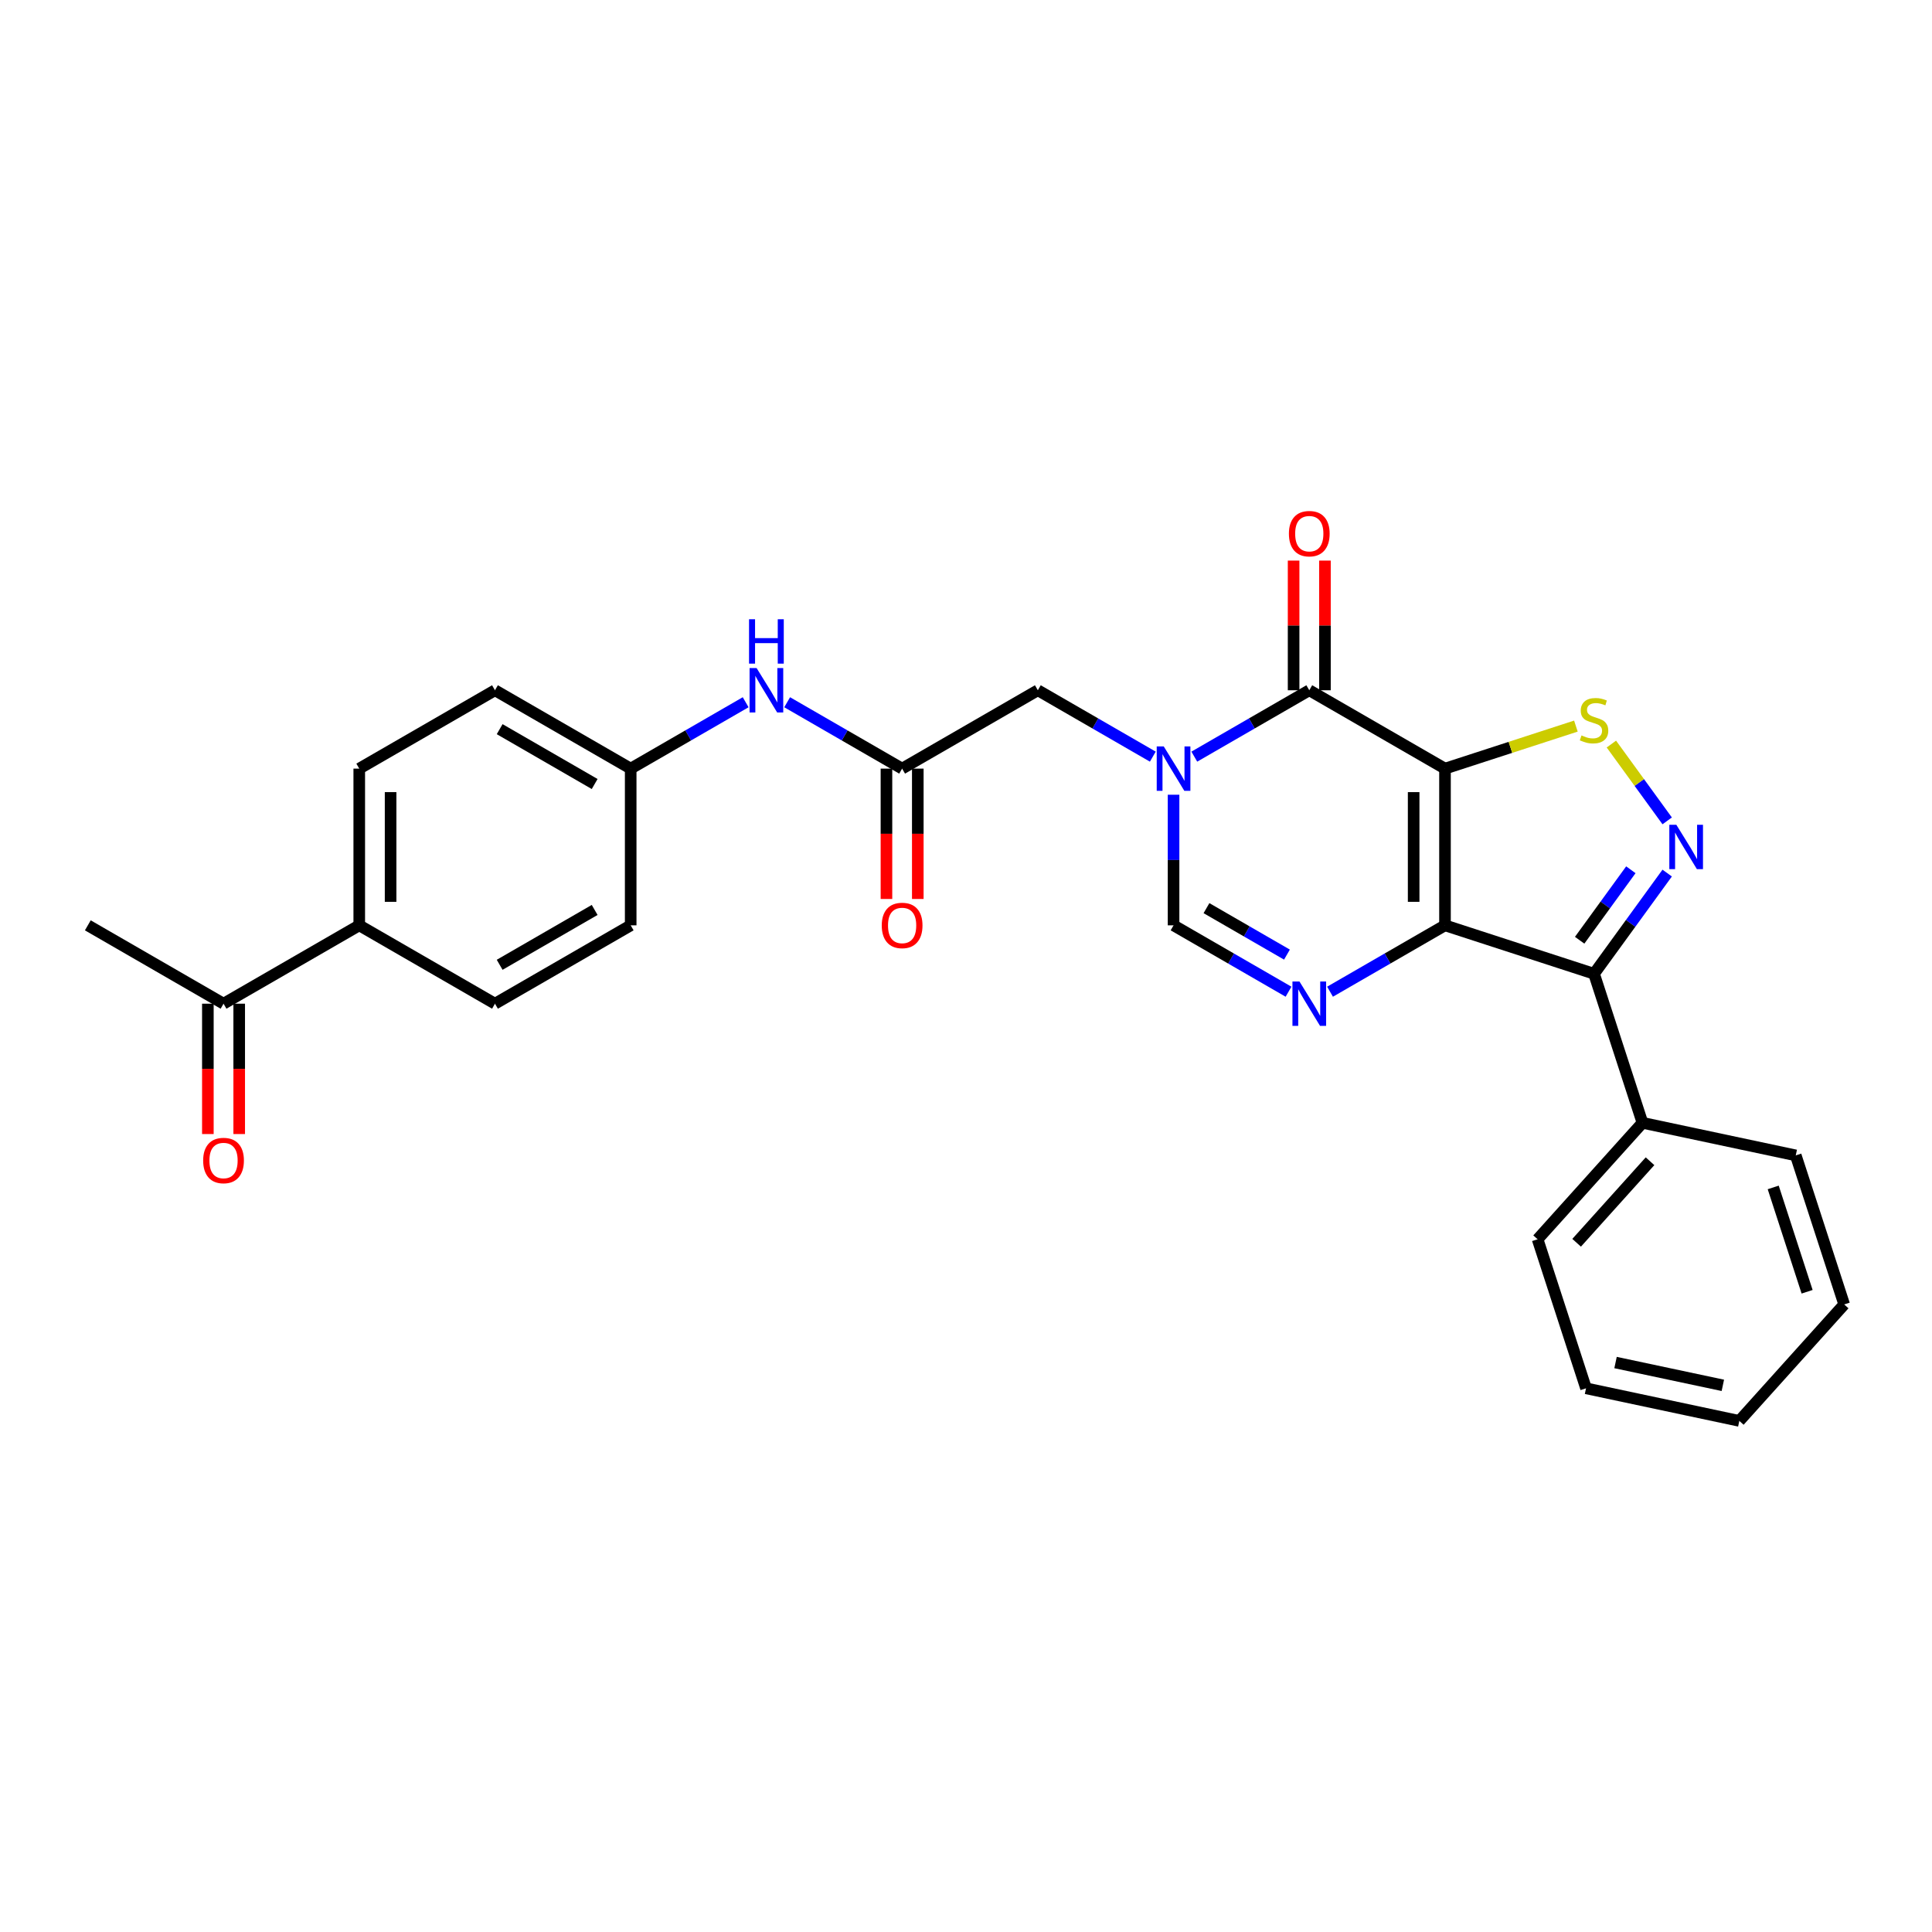 <?xml version='1.0' encoding='iso-8859-1'?>
<svg version='1.1' baseProfile='full'
              xmlns='http://www.w3.org/2000/svg'
                      xmlns:rdkit='http://www.rdkit.org/xml'
                      xmlns:xlink='http://www.w3.org/1999/xlink'
                  xml:space='preserve'
width='1000px' height='1000px' viewBox='0 0 1000 1000'>
<!-- END OF HEADER -->
<rect style='opacity:1.0;fill:#FFFFFF;stroke:none' width='1000' height='1000' x='0' y='0'> </rect>
<path class='bond-0' d='M 747.927,397.837 L 747.927,478.951' style='fill:none;fill-rule:evenodd;stroke:#000000;stroke-width:6px;stroke-linecap:butt;stroke-linejoin:miter;stroke-opacity:1' />
<path class='bond-0' d='M 731.704,410.004 L 731.704,466.784' style='fill:none;fill-rule:evenodd;stroke:#000000;stroke-width:6px;stroke-linecap:butt;stroke-linejoin:miter;stroke-opacity:1' />
<path class='bond-1' d='M 747.927,397.837 L 677.68,357.279' style='fill:none;fill-rule:evenodd;stroke:#000000;stroke-width:6px;stroke-linecap:butt;stroke-linejoin:miter;stroke-opacity:1' />
<path class='bond-6' d='M 747.927,397.837 L 781.803,386.83' style='fill:none;fill-rule:evenodd;stroke:#000000;stroke-width:6px;stroke-linecap:butt;stroke-linejoin:miter;stroke-opacity:1' />
<path class='bond-6' d='M 781.803,386.83 L 815.679,375.823' style='fill:none;fill-rule:evenodd;stroke:#CCCC00;stroke-width:6px;stroke-linecap:butt;stroke-linejoin:miter;stroke-opacity:1' />
<path class='bond-4' d='M 747.927,478.951 L 718.173,496.13' style='fill:none;fill-rule:evenodd;stroke:#000000;stroke-width:6px;stroke-linecap:butt;stroke-linejoin:miter;stroke-opacity:1' />
<path class='bond-4' d='M 718.173,496.13 L 688.42,513.308' style='fill:none;fill-rule:evenodd;stroke:#0000FF;stroke-width:6px;stroke-linecap:butt;stroke-linejoin:miter;stroke-opacity:1' />
<path class='bond-5' d='M 747.927,478.951 L 825.072,504.017' style='fill:none;fill-rule:evenodd;stroke:#000000;stroke-width:6px;stroke-linecap:butt;stroke-linejoin:miter;stroke-opacity:1' />
<path class='bond-2' d='M 677.68,357.279 L 647.926,374.458' style='fill:none;fill-rule:evenodd;stroke:#000000;stroke-width:6px;stroke-linecap:butt;stroke-linejoin:miter;stroke-opacity:1' />
<path class='bond-2' d='M 647.926,374.458 L 618.172,391.636' style='fill:none;fill-rule:evenodd;stroke:#0000FF;stroke-width:6px;stroke-linecap:butt;stroke-linejoin:miter;stroke-opacity:1' />
<path class='bond-11' d='M 685.792,357.279 L 685.792,323.722' style='fill:none;fill-rule:evenodd;stroke:#000000;stroke-width:6px;stroke-linecap:butt;stroke-linejoin:miter;stroke-opacity:1' />
<path class='bond-11' d='M 685.792,323.722 L 685.792,290.165' style='fill:none;fill-rule:evenodd;stroke:#FF0000;stroke-width:6px;stroke-linecap:butt;stroke-linejoin:miter;stroke-opacity:1' />
<path class='bond-11' d='M 669.569,357.279 L 669.569,323.722' style='fill:none;fill-rule:evenodd;stroke:#000000;stroke-width:6px;stroke-linecap:butt;stroke-linejoin:miter;stroke-opacity:1' />
<path class='bond-11' d='M 669.569,323.722 L 669.569,290.165' style='fill:none;fill-rule:evenodd;stroke:#FF0000;stroke-width:6px;stroke-linecap:butt;stroke-linejoin:miter;stroke-opacity:1' />
<path class='bond-7' d='M 607.433,411.35 L 607.433,445.151' style='fill:none;fill-rule:evenodd;stroke:#0000FF;stroke-width:6px;stroke-linecap:butt;stroke-linejoin:miter;stroke-opacity:1' />
<path class='bond-7' d='M 607.433,445.151 L 607.433,478.951' style='fill:none;fill-rule:evenodd;stroke:#000000;stroke-width:6px;stroke-linecap:butt;stroke-linejoin:miter;stroke-opacity:1' />
<path class='bond-9' d='M 596.693,391.636 L 566.939,374.458' style='fill:none;fill-rule:evenodd;stroke:#0000FF;stroke-width:6px;stroke-linecap:butt;stroke-linejoin:miter;stroke-opacity:1' />
<path class='bond-9' d='M 566.939,374.458 L 537.185,357.279' style='fill:none;fill-rule:evenodd;stroke:#000000;stroke-width:6px;stroke-linecap:butt;stroke-linejoin:miter;stroke-opacity:1' />
<path class='bond-3' d='M 862.932,424.88 L 848.489,405.002' style='fill:none;fill-rule:evenodd;stroke:#0000FF;stroke-width:6px;stroke-linecap:butt;stroke-linejoin:miter;stroke-opacity:1' />
<path class='bond-3' d='M 848.489,405.002 L 834.047,385.125' style='fill:none;fill-rule:evenodd;stroke:#CCCC00;stroke-width:6px;stroke-linecap:butt;stroke-linejoin:miter;stroke-opacity:1' />
<path class='bond-28' d='M 862.932,451.908 L 844.002,477.962' style='fill:none;fill-rule:evenodd;stroke:#0000FF;stroke-width:6px;stroke-linecap:butt;stroke-linejoin:miter;stroke-opacity:1' />
<path class='bond-28' d='M 844.002,477.962 L 825.072,504.017' style='fill:none;fill-rule:evenodd;stroke:#000000;stroke-width:6px;stroke-linecap:butt;stroke-linejoin:miter;stroke-opacity:1' />
<path class='bond-28' d='M 844.128,450.189 L 830.877,468.427' style='fill:none;fill-rule:evenodd;stroke:#0000FF;stroke-width:6px;stroke-linecap:butt;stroke-linejoin:miter;stroke-opacity:1' />
<path class='bond-28' d='M 830.877,468.427 L 817.626,486.665' style='fill:none;fill-rule:evenodd;stroke:#000000;stroke-width:6px;stroke-linecap:butt;stroke-linejoin:miter;stroke-opacity:1' />
<path class='bond-29' d='M 666.94,513.308 L 637.187,496.13' style='fill:none;fill-rule:evenodd;stroke:#0000FF;stroke-width:6px;stroke-linecap:butt;stroke-linejoin:miter;stroke-opacity:1' />
<path class='bond-29' d='M 637.187,496.13 L 607.433,478.951' style='fill:none;fill-rule:evenodd;stroke:#000000;stroke-width:6px;stroke-linecap:butt;stroke-linejoin:miter;stroke-opacity:1' />
<path class='bond-29' d='M 666.126,494.105 L 645.298,482.08' style='fill:none;fill-rule:evenodd;stroke:#0000FF;stroke-width:6px;stroke-linecap:butt;stroke-linejoin:miter;stroke-opacity:1' />
<path class='bond-29' d='M 645.298,482.08 L 624.47,470.055' style='fill:none;fill-rule:evenodd;stroke:#000000;stroke-width:6px;stroke-linecap:butt;stroke-linejoin:miter;stroke-opacity:1' />
<path class='bond-12' d='M 825.072,504.017 L 850.138,581.162' style='fill:none;fill-rule:evenodd;stroke:#000000;stroke-width:6px;stroke-linecap:butt;stroke-linejoin:miter;stroke-opacity:1' />
<path class='bond-8' d='M 466.938,397.837 L 537.185,357.279' style='fill:none;fill-rule:evenodd;stroke:#000000;stroke-width:6px;stroke-linecap:butt;stroke-linejoin:miter;stroke-opacity:1' />
<path class='bond-10' d='M 466.938,397.837 L 437.184,380.658' style='fill:none;fill-rule:evenodd;stroke:#000000;stroke-width:6px;stroke-linecap:butt;stroke-linejoin:miter;stroke-opacity:1' />
<path class='bond-10' d='M 437.184,380.658 L 407.431,363.48' style='fill:none;fill-rule:evenodd;stroke:#0000FF;stroke-width:6px;stroke-linecap:butt;stroke-linejoin:miter;stroke-opacity:1' />
<path class='bond-15' d='M 458.827,397.837 L 458.827,431.572' style='fill:none;fill-rule:evenodd;stroke:#000000;stroke-width:6px;stroke-linecap:butt;stroke-linejoin:miter;stroke-opacity:1' />
<path class='bond-15' d='M 458.827,431.572 L 458.827,465.308' style='fill:none;fill-rule:evenodd;stroke:#FF0000;stroke-width:6px;stroke-linecap:butt;stroke-linejoin:miter;stroke-opacity:1' />
<path class='bond-15' d='M 475.05,397.837 L 475.05,431.572' style='fill:none;fill-rule:evenodd;stroke:#000000;stroke-width:6px;stroke-linecap:butt;stroke-linejoin:miter;stroke-opacity:1' />
<path class='bond-15' d='M 475.05,431.572 L 475.05,465.308' style='fill:none;fill-rule:evenodd;stroke:#FF0000;stroke-width:6px;stroke-linecap:butt;stroke-linejoin:miter;stroke-opacity:1' />
<path class='bond-19' d='M 385.951,363.48 L 356.198,380.658' style='fill:none;fill-rule:evenodd;stroke:#0000FF;stroke-width:6px;stroke-linecap:butt;stroke-linejoin:miter;stroke-opacity:1' />
<path class='bond-19' d='M 356.198,380.658 L 326.444,397.837' style='fill:none;fill-rule:evenodd;stroke:#000000;stroke-width:6px;stroke-linecap:butt;stroke-linejoin:miter;stroke-opacity:1' />
<path class='bond-23' d='M 850.138,581.162 L 795.861,641.442' style='fill:none;fill-rule:evenodd;stroke:#000000;stroke-width:6px;stroke-linecap:butt;stroke-linejoin:miter;stroke-opacity:1' />
<path class='bond-23' d='M 854.052,601.059 L 816.059,643.255' style='fill:none;fill-rule:evenodd;stroke:#000000;stroke-width:6px;stroke-linecap:butt;stroke-linejoin:miter;stroke-opacity:1' />
<path class='bond-24' d='M 850.138,581.162 L 929.48,598.026' style='fill:none;fill-rule:evenodd;stroke:#000000;stroke-width:6px;stroke-linecap:butt;stroke-linejoin:miter;stroke-opacity:1' />
<path class='bond-13' d='M 115.702,519.509 L 185.949,478.951' style='fill:none;fill-rule:evenodd;stroke:#000000;stroke-width:6px;stroke-linecap:butt;stroke-linejoin:miter;stroke-opacity:1' />
<path class='bond-16' d='M 107.59,519.509 L 107.59,553.244' style='fill:none;fill-rule:evenodd;stroke:#000000;stroke-width:6px;stroke-linecap:butt;stroke-linejoin:miter;stroke-opacity:1' />
<path class='bond-16' d='M 107.59,553.244 L 107.59,586.98' style='fill:none;fill-rule:evenodd;stroke:#FF0000;stroke-width:6px;stroke-linecap:butt;stroke-linejoin:miter;stroke-opacity:1' />
<path class='bond-16' d='M 123.813,519.509 L 123.813,553.244' style='fill:none;fill-rule:evenodd;stroke:#000000;stroke-width:6px;stroke-linecap:butt;stroke-linejoin:miter;stroke-opacity:1' />
<path class='bond-16' d='M 123.813,553.244 L 123.813,586.98' style='fill:none;fill-rule:evenodd;stroke:#FF0000;stroke-width:6px;stroke-linecap:butt;stroke-linejoin:miter;stroke-opacity:1' />
<path class='bond-22' d='M 115.702,519.509 L 45.455,478.951' style='fill:none;fill-rule:evenodd;stroke:#000000;stroke-width:6px;stroke-linecap:butt;stroke-linejoin:miter;stroke-opacity:1' />
<path class='bond-14' d='M 185.949,478.951 L 185.949,397.837' style='fill:none;fill-rule:evenodd;stroke:#000000;stroke-width:6px;stroke-linecap:butt;stroke-linejoin:miter;stroke-opacity:1' />
<path class='bond-14' d='M 202.172,466.784 L 202.172,410.004' style='fill:none;fill-rule:evenodd;stroke:#000000;stroke-width:6px;stroke-linecap:butt;stroke-linejoin:miter;stroke-opacity:1' />
<path class='bond-31' d='M 185.949,478.951 L 256.196,519.509' style='fill:none;fill-rule:evenodd;stroke:#000000;stroke-width:6px;stroke-linecap:butt;stroke-linejoin:miter;stroke-opacity:1' />
<path class='bond-17' d='M 185.949,397.837 L 256.196,357.279' style='fill:none;fill-rule:evenodd;stroke:#000000;stroke-width:6px;stroke-linecap:butt;stroke-linejoin:miter;stroke-opacity:1' />
<path class='bond-18' d='M 256.196,519.509 L 326.444,478.951' style='fill:none;fill-rule:evenodd;stroke:#000000;stroke-width:6px;stroke-linecap:butt;stroke-linejoin:miter;stroke-opacity:1' />
<path class='bond-18' d='M 258.622,499.376 L 307.795,470.985' style='fill:none;fill-rule:evenodd;stroke:#000000;stroke-width:6px;stroke-linecap:butt;stroke-linejoin:miter;stroke-opacity:1' />
<path class='bond-20' d='M 326.444,397.837 L 326.444,478.951' style='fill:none;fill-rule:evenodd;stroke:#000000;stroke-width:6px;stroke-linecap:butt;stroke-linejoin:miter;stroke-opacity:1' />
<path class='bond-21' d='M 326.444,397.837 L 256.196,357.279' style='fill:none;fill-rule:evenodd;stroke:#000000;stroke-width:6px;stroke-linecap:butt;stroke-linejoin:miter;stroke-opacity:1' />
<path class='bond-21' d='M 307.795,405.803 L 258.622,377.413' style='fill:none;fill-rule:evenodd;stroke:#000000;stroke-width:6px;stroke-linecap:butt;stroke-linejoin:miter;stroke-opacity:1' />
<path class='bond-25' d='M 795.861,641.442 L 820.927,718.586' style='fill:none;fill-rule:evenodd;stroke:#000000;stroke-width:6px;stroke-linecap:butt;stroke-linejoin:miter;stroke-opacity:1' />
<path class='bond-26' d='M 929.48,598.026 L 954.545,675.171' style='fill:none;fill-rule:evenodd;stroke:#000000;stroke-width:6px;stroke-linecap:butt;stroke-linejoin:miter;stroke-opacity:1' />
<path class='bond-26' d='M 917.811,614.611 L 935.357,668.612' style='fill:none;fill-rule:evenodd;stroke:#000000;stroke-width:6px;stroke-linecap:butt;stroke-linejoin:miter;stroke-opacity:1' />
<path class='bond-30' d='M 820.927,718.586 L 900.269,735.451' style='fill:none;fill-rule:evenodd;stroke:#000000;stroke-width:6px;stroke-linecap:butt;stroke-linejoin:miter;stroke-opacity:1' />
<path class='bond-30' d='M 836.201,705.247 L 891.741,717.053' style='fill:none;fill-rule:evenodd;stroke:#000000;stroke-width:6px;stroke-linecap:butt;stroke-linejoin:miter;stroke-opacity:1' />
<path class='bond-27' d='M 954.545,675.171 L 900.269,735.451' style='fill:none;fill-rule:evenodd;stroke:#000000;stroke-width:6px;stroke-linecap:butt;stroke-linejoin:miter;stroke-opacity:1' />
<path  class='atom-3' d='M 602.355 386.351
L 609.882 398.518
Q 610.629 399.719, 611.829 401.892
Q 613.03 404.066, 613.095 404.196
L 613.095 386.351
L 616.144 386.351
L 616.144 409.323
L 612.997 409.323
L 604.918 396.02
Q 603.977 394.462, 602.971 392.678
Q 601.998 390.893, 601.706 390.342
L 601.706 409.323
L 598.721 409.323
L 598.721 386.351
L 602.355 386.351
' fill='#0000FF'/>
<path  class='atom-4' d='M 867.672 426.908
L 875.199 439.075
Q 875.946 440.276, 877.146 442.45
Q 878.347 444.624, 878.412 444.753
L 878.412 426.908
L 881.462 426.908
L 881.462 449.88
L 878.314 449.88
L 870.235 436.577
Q 869.294 435.02, 868.289 433.235
Q 867.315 431.451, 867.023 430.899
L 867.023 449.88
L 864.038 449.88
L 864.038 426.908
L 867.672 426.908
' fill='#0000FF'/>
<path  class='atom-5' d='M 672.602 508.023
L 680.13 520.19
Q 680.876 521.39, 682.076 523.564
Q 683.277 525.738, 683.342 525.868
L 683.342 508.023
L 686.392 508.023
L 686.392 530.994
L 683.245 530.994
L 675.166 517.692
Q 674.225 516.134, 673.219 514.35
Q 672.245 512.565, 671.953 512.014
L 671.953 530.994
L 668.968 530.994
L 668.968 508.023
L 672.602 508.023
' fill='#0000FF'/>
<path  class='atom-7' d='M 818.583 380.655
Q 818.842 380.753, 819.913 381.207
Q 820.984 381.661, 822.152 381.953
Q 823.352 382.213, 824.52 382.213
Q 826.694 382.213, 827.96 381.174
Q 829.225 380.104, 829.225 378.254
Q 829.225 376.989, 828.576 376.21
Q 827.96 375.432, 826.986 375.01
Q 826.013 374.588, 824.391 374.101
Q 822.346 373.485, 821.113 372.901
Q 819.913 372.317, 819.037 371.084
Q 818.193 369.851, 818.193 367.774
Q 818.193 364.887, 820.14 363.102
Q 822.119 361.318, 826.013 361.318
Q 828.673 361.318, 831.691 362.583
L 830.945 365.081
Q 828.187 363.946, 826.11 363.946
Q 823.871 363.946, 822.638 364.887
Q 821.405 365.795, 821.438 367.385
Q 821.438 368.618, 822.054 369.364
Q 822.703 370.11, 823.612 370.532
Q 824.553 370.954, 826.11 371.441
Q 828.187 372.09, 829.42 372.739
Q 830.653 373.387, 831.529 374.718
Q 832.437 376.016, 832.437 378.254
Q 832.437 381.434, 830.296 383.154
Q 828.187 384.841, 824.65 384.841
Q 822.606 384.841, 821.049 384.387
Q 819.524 383.965, 817.707 383.219
L 818.583 380.655
' fill='#CCCC00'/>
<path  class='atom-11' d='M 391.613 345.794
L 399.141 357.961
Q 399.887 359.161, 401.087 361.335
Q 402.288 363.509, 402.353 363.639
L 402.353 345.794
L 405.403 345.794
L 405.403 368.765
L 402.255 368.765
L 394.176 355.462
Q 393.235 353.905, 392.23 352.121
Q 391.256 350.336, 390.964 349.784
L 390.964 368.765
L 387.979 368.765
L 387.979 345.794
L 391.613 345.794
' fill='#0000FF'/>
<path  class='atom-11' d='M 387.703 320.525
L 390.818 320.525
L 390.818 330.291
L 402.564 330.291
L 402.564 320.525
L 405.678 320.525
L 405.678 343.496
L 402.564 343.496
L 402.564 332.887
L 390.818 332.887
L 390.818 343.496
L 387.703 343.496
L 387.703 320.525
' fill='#0000FF'/>
<path  class='atom-12' d='M 667.135 276.23
Q 667.135 270.714, 669.861 267.632
Q 672.586 264.549, 677.68 264.549
Q 682.774 264.549, 685.499 267.632
Q 688.225 270.714, 688.225 276.23
Q 688.225 281.81, 685.467 284.99
Q 682.709 288.137, 677.68 288.137
Q 672.619 288.137, 669.861 284.99
Q 667.135 281.843, 667.135 276.23
M 677.68 285.542
Q 681.184 285.542, 683.066 283.206
Q 684.98 280.837, 684.98 276.23
Q 684.98 271.72, 683.066 269.449
Q 681.184 267.145, 677.68 267.145
Q 674.176 267.145, 672.262 269.416
Q 670.38 271.687, 670.38 276.23
Q 670.38 280.87, 672.262 283.206
Q 674.176 285.542, 677.68 285.542
' fill='#FF0000'/>
<path  class='atom-16' d='M 456.393 479.016
Q 456.393 473.5, 459.119 470.418
Q 461.844 467.336, 466.938 467.336
Q 472.032 467.336, 474.758 470.418
Q 477.483 473.5, 477.483 479.016
Q 477.483 484.597, 474.725 487.777
Q 471.967 490.924, 466.938 490.924
Q 461.877 490.924, 459.119 487.777
Q 456.393 484.629, 456.393 479.016
M 466.938 488.328
Q 470.442 488.328, 472.324 485.992
Q 474.239 483.624, 474.239 479.016
Q 474.239 474.506, 472.324 472.235
Q 470.442 469.931, 466.938 469.931
Q 463.434 469.931, 461.52 472.203
Q 459.638 474.474, 459.638 479.016
Q 459.638 483.656, 461.52 485.992
Q 463.434 488.328, 466.938 488.328
' fill='#FF0000'/>
<path  class='atom-17' d='M 105.157 600.688
Q 105.157 595.172, 107.882 592.09
Q 110.608 589.008, 115.702 589.008
Q 120.796 589.008, 123.521 592.09
Q 126.247 595.172, 126.247 600.688
Q 126.247 606.269, 123.489 609.448
Q 120.731 612.596, 115.702 612.596
Q 110.64 612.596, 107.882 609.448
Q 105.157 606.301, 105.157 600.688
M 115.702 610
Q 119.206 610, 121.088 607.664
Q 123.002 605.295, 123.002 600.688
Q 123.002 596.178, 121.088 593.907
Q 119.206 591.603, 115.702 591.603
Q 112.198 591.603, 110.283 593.874
Q 108.402 596.146, 108.402 600.688
Q 108.402 605.328, 110.283 607.664
Q 112.198 610, 115.702 610
' fill='#FF0000'/>
</svg>

